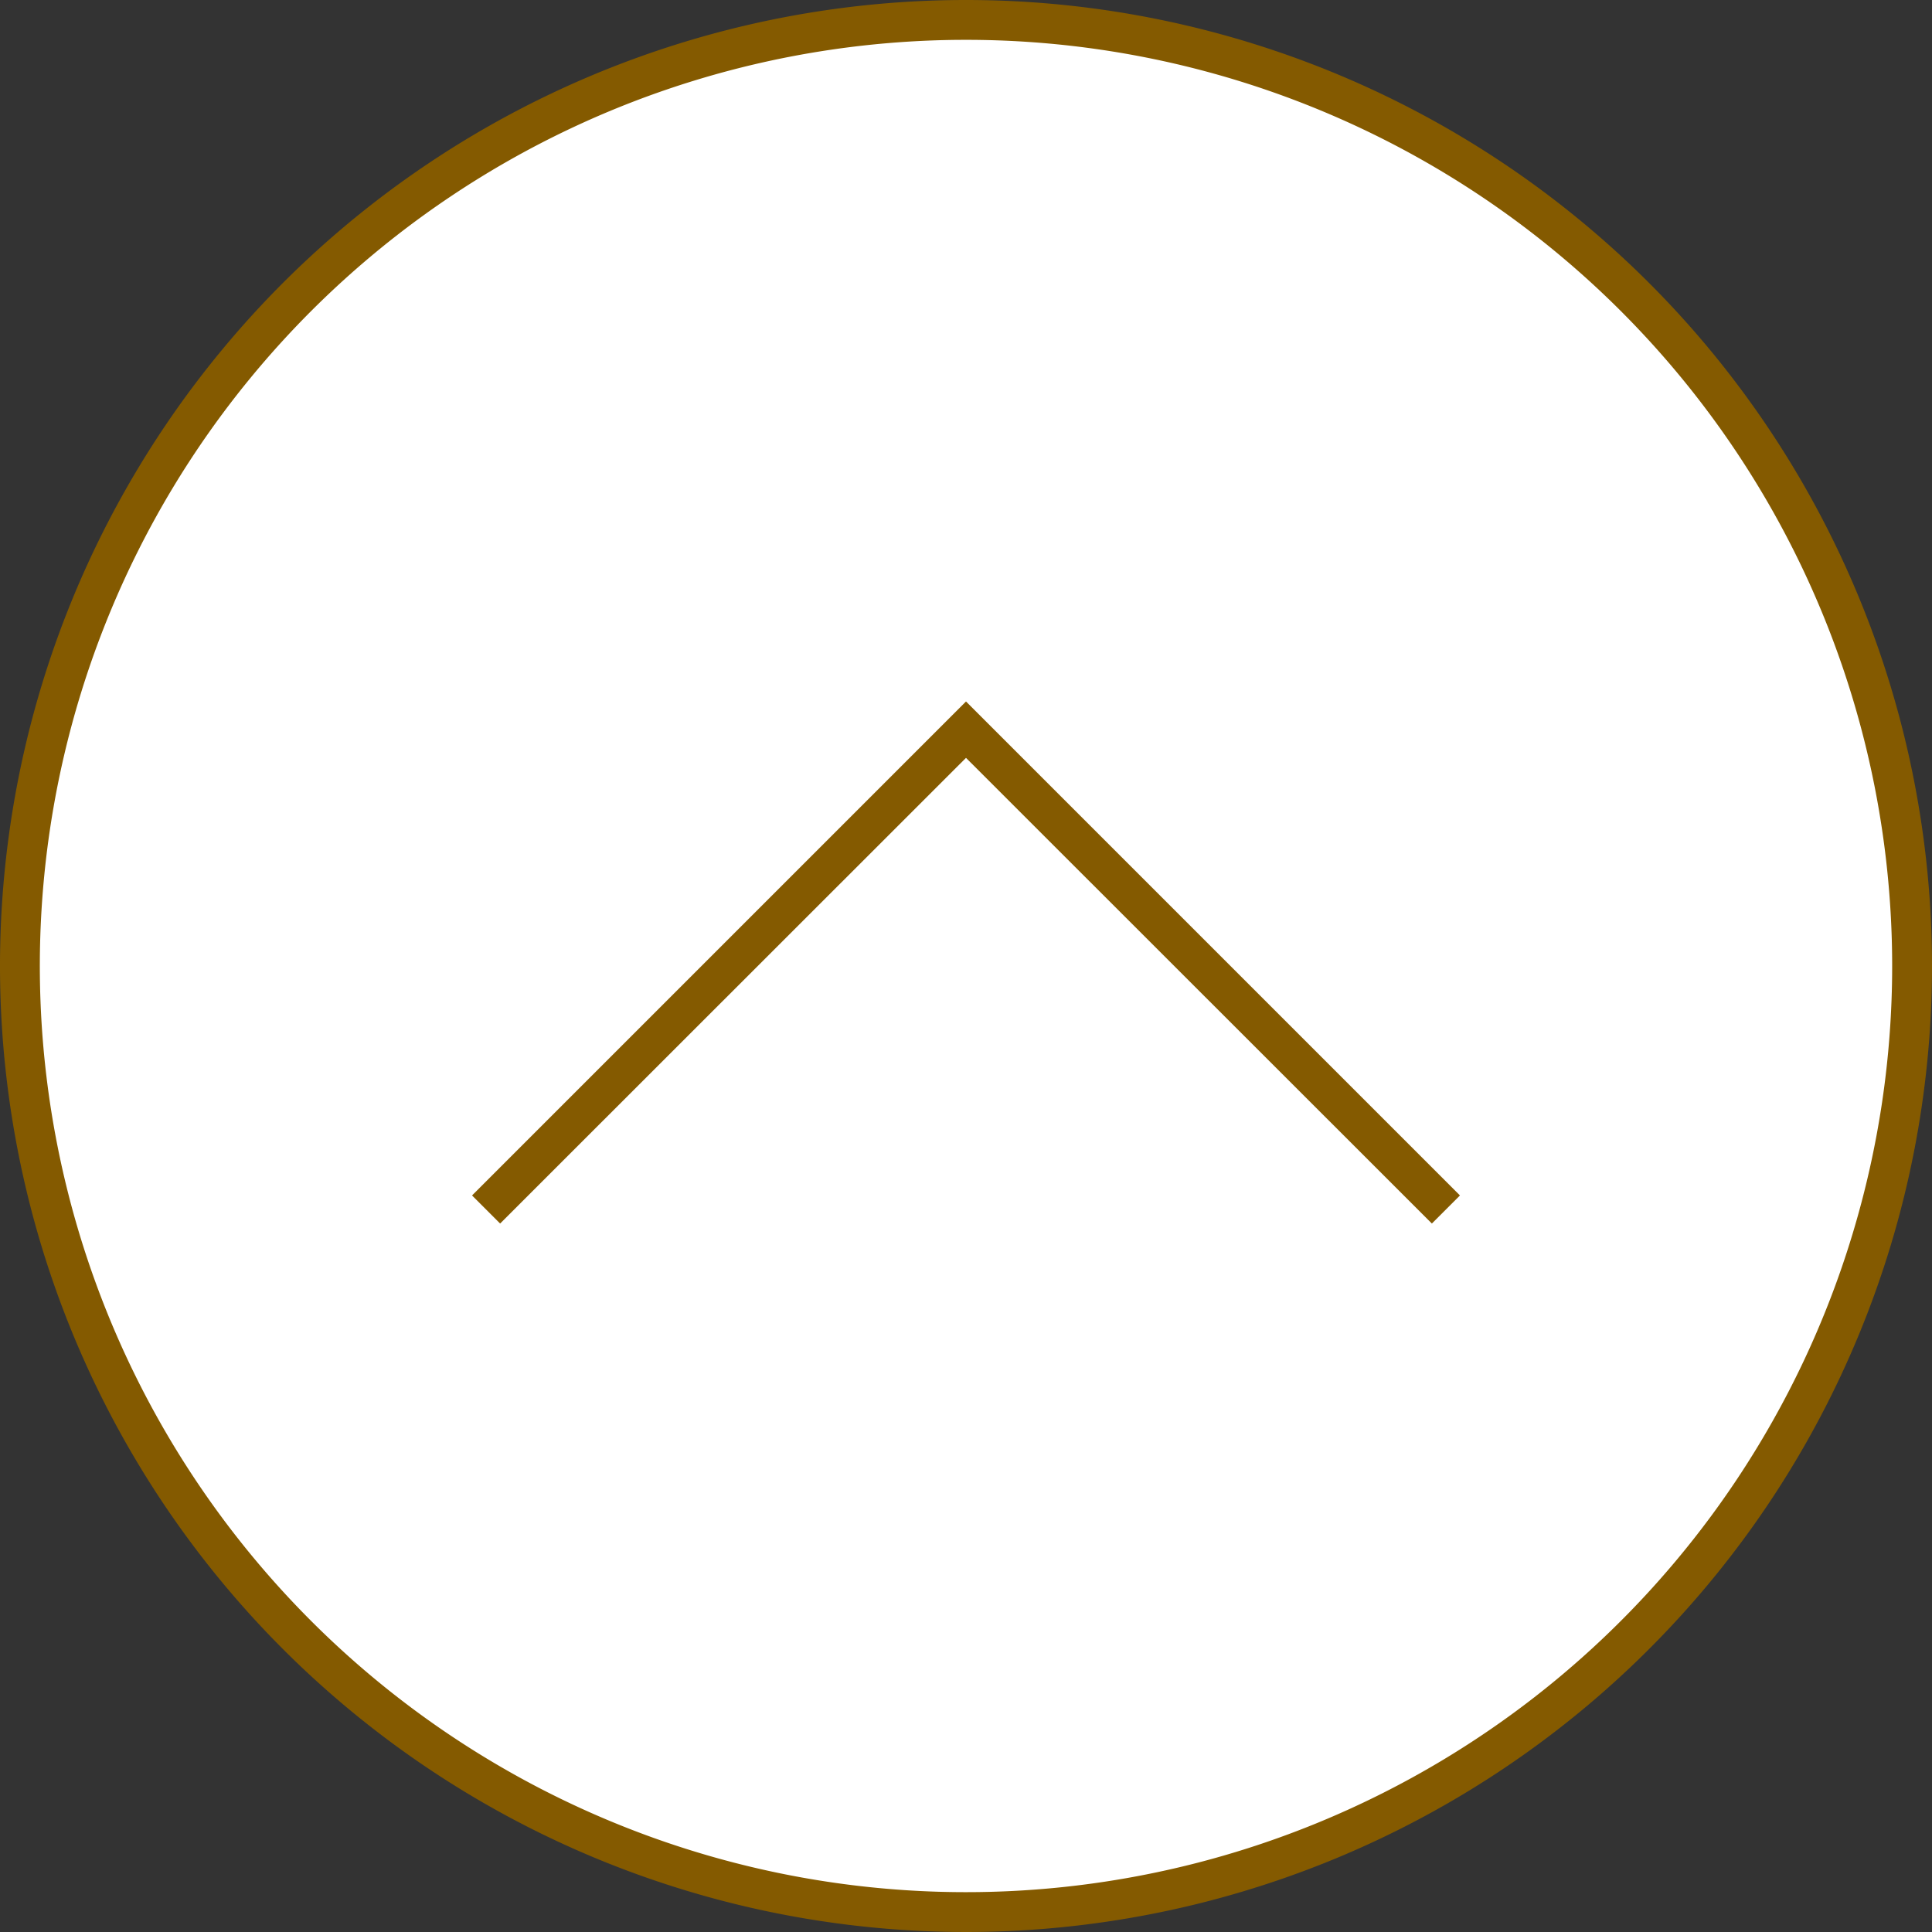 <svg xmlns="http://www.w3.org/2000/svg" viewBox="0 0 97 97"><rect x="0" y="0" width="97" height="97" fill="#333333" stroke="none"/><g data-name="レイヤー 2"><g data-name="TOP"><path d="M48.5 1A47.5 47.5 0 1 0 96 48.5 47.5 47.5 0 0 0 48.5 1Z" style="fill:#fff;fill-rule:evenodd"/><path d="M48.5 1A47.5 47.5 0 1 0 96 48.5 47.5 47.5 0 0 0 48.5 1Z" style="fill:none;stroke:#845a00;stroke-miterlimit:10;stroke-width:2px"/><path style="fill:#845a00" d="m25.11 61.43-1.41-1.41 24.8-24.8 24.8 24.8-1.41 1.41L48.5 38.05 25.11 61.43z"/></g></g></svg>